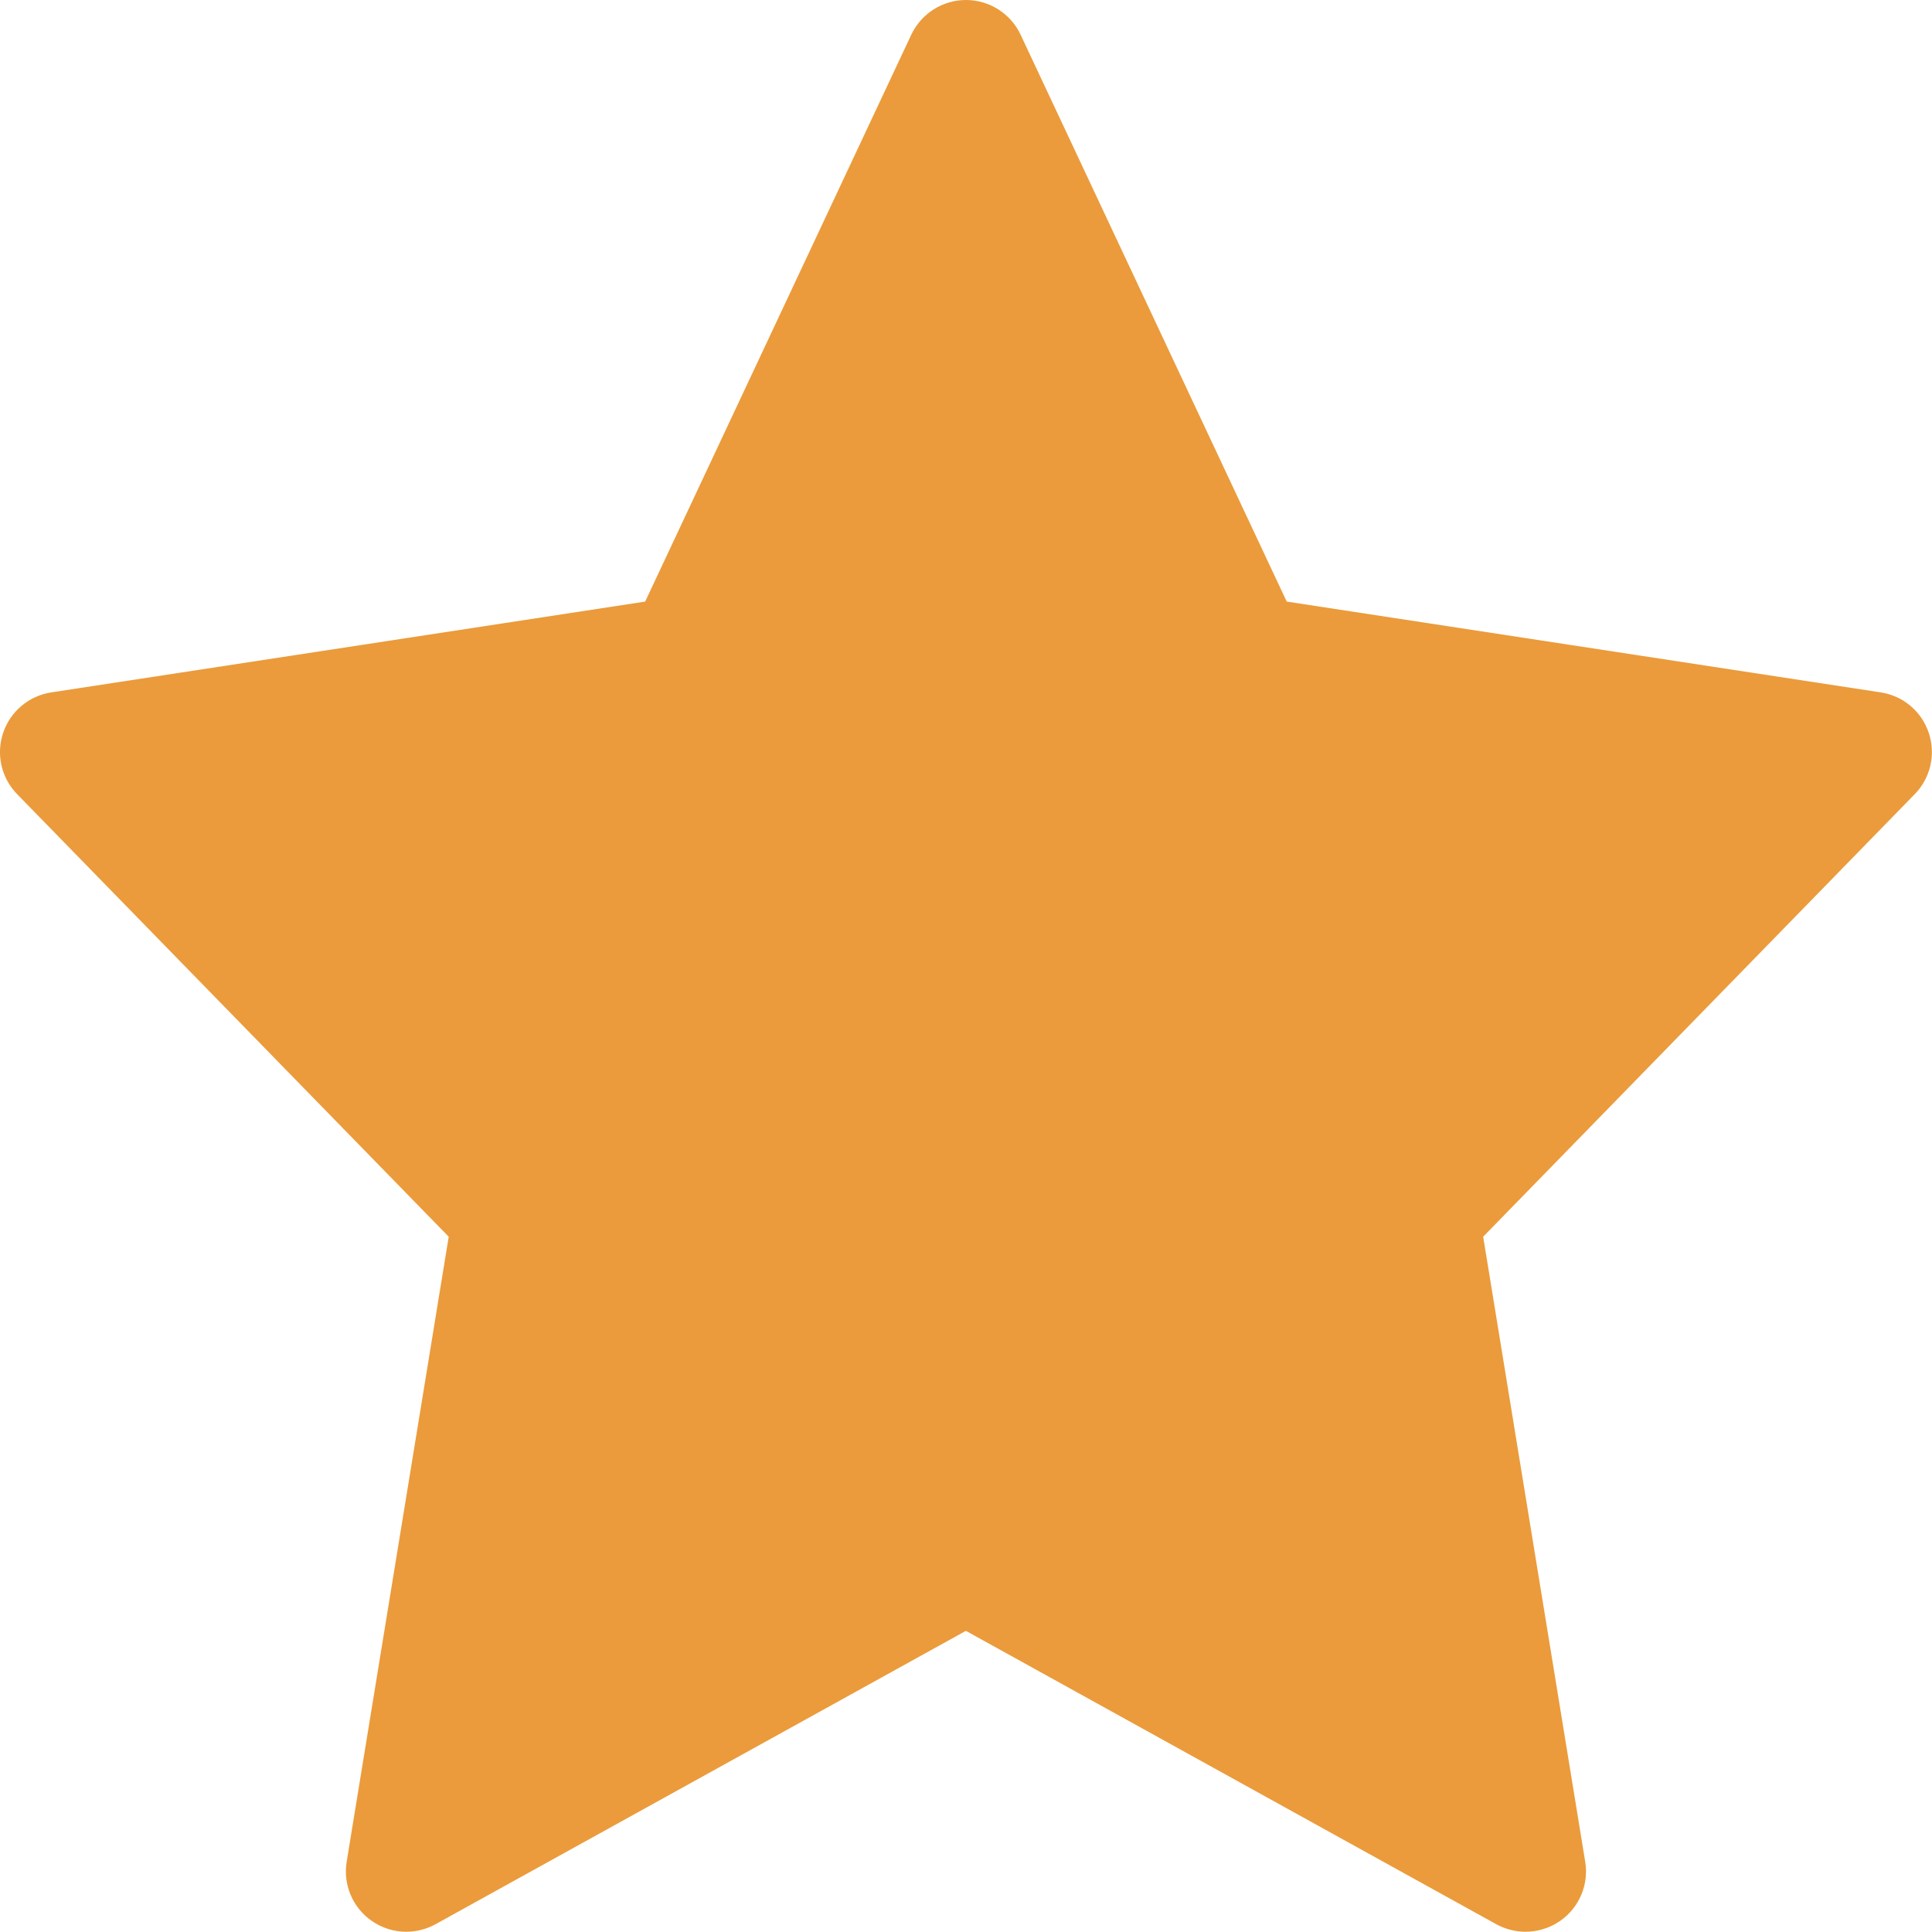 <svg width="16" height="16" viewBox="0 0 16 16" fill="none" xmlns="http://www.w3.org/2000/svg">
<path d="M15.973 6.069C15.914 5.891 15.76 5.762 15.575 5.734L10.656 4.982L8.452 0.287C8.37 0.112 8.193 0 8 0C7.806 0 7.63 0.112 7.547 0.287L5.343 4.982L0.425 5.734C0.239 5.762 0.086 5.892 0.026 6.069C-0.034 6.247 0.011 6.443 0.142 6.577L3.716 10.242L2.871 15.418C2.84 15.607 2.92 15.797 3.077 15.907C3.163 15.967 3.263 15.998 3.364 15.998C3.447 15.998 3.531 15.977 3.606 15.936L7.999 13.506L12.392 15.936C12.468 15.977 12.551 15.998 12.634 15.998C12.735 15.998 12.836 15.967 12.922 15.907C13.079 15.797 13.159 15.607 13.128 15.418L12.283 10.242L15.857 6.577C15.988 6.443 16.033 6.247 15.973 6.069Z" fill="#EB9B3B"/>
</svg>
